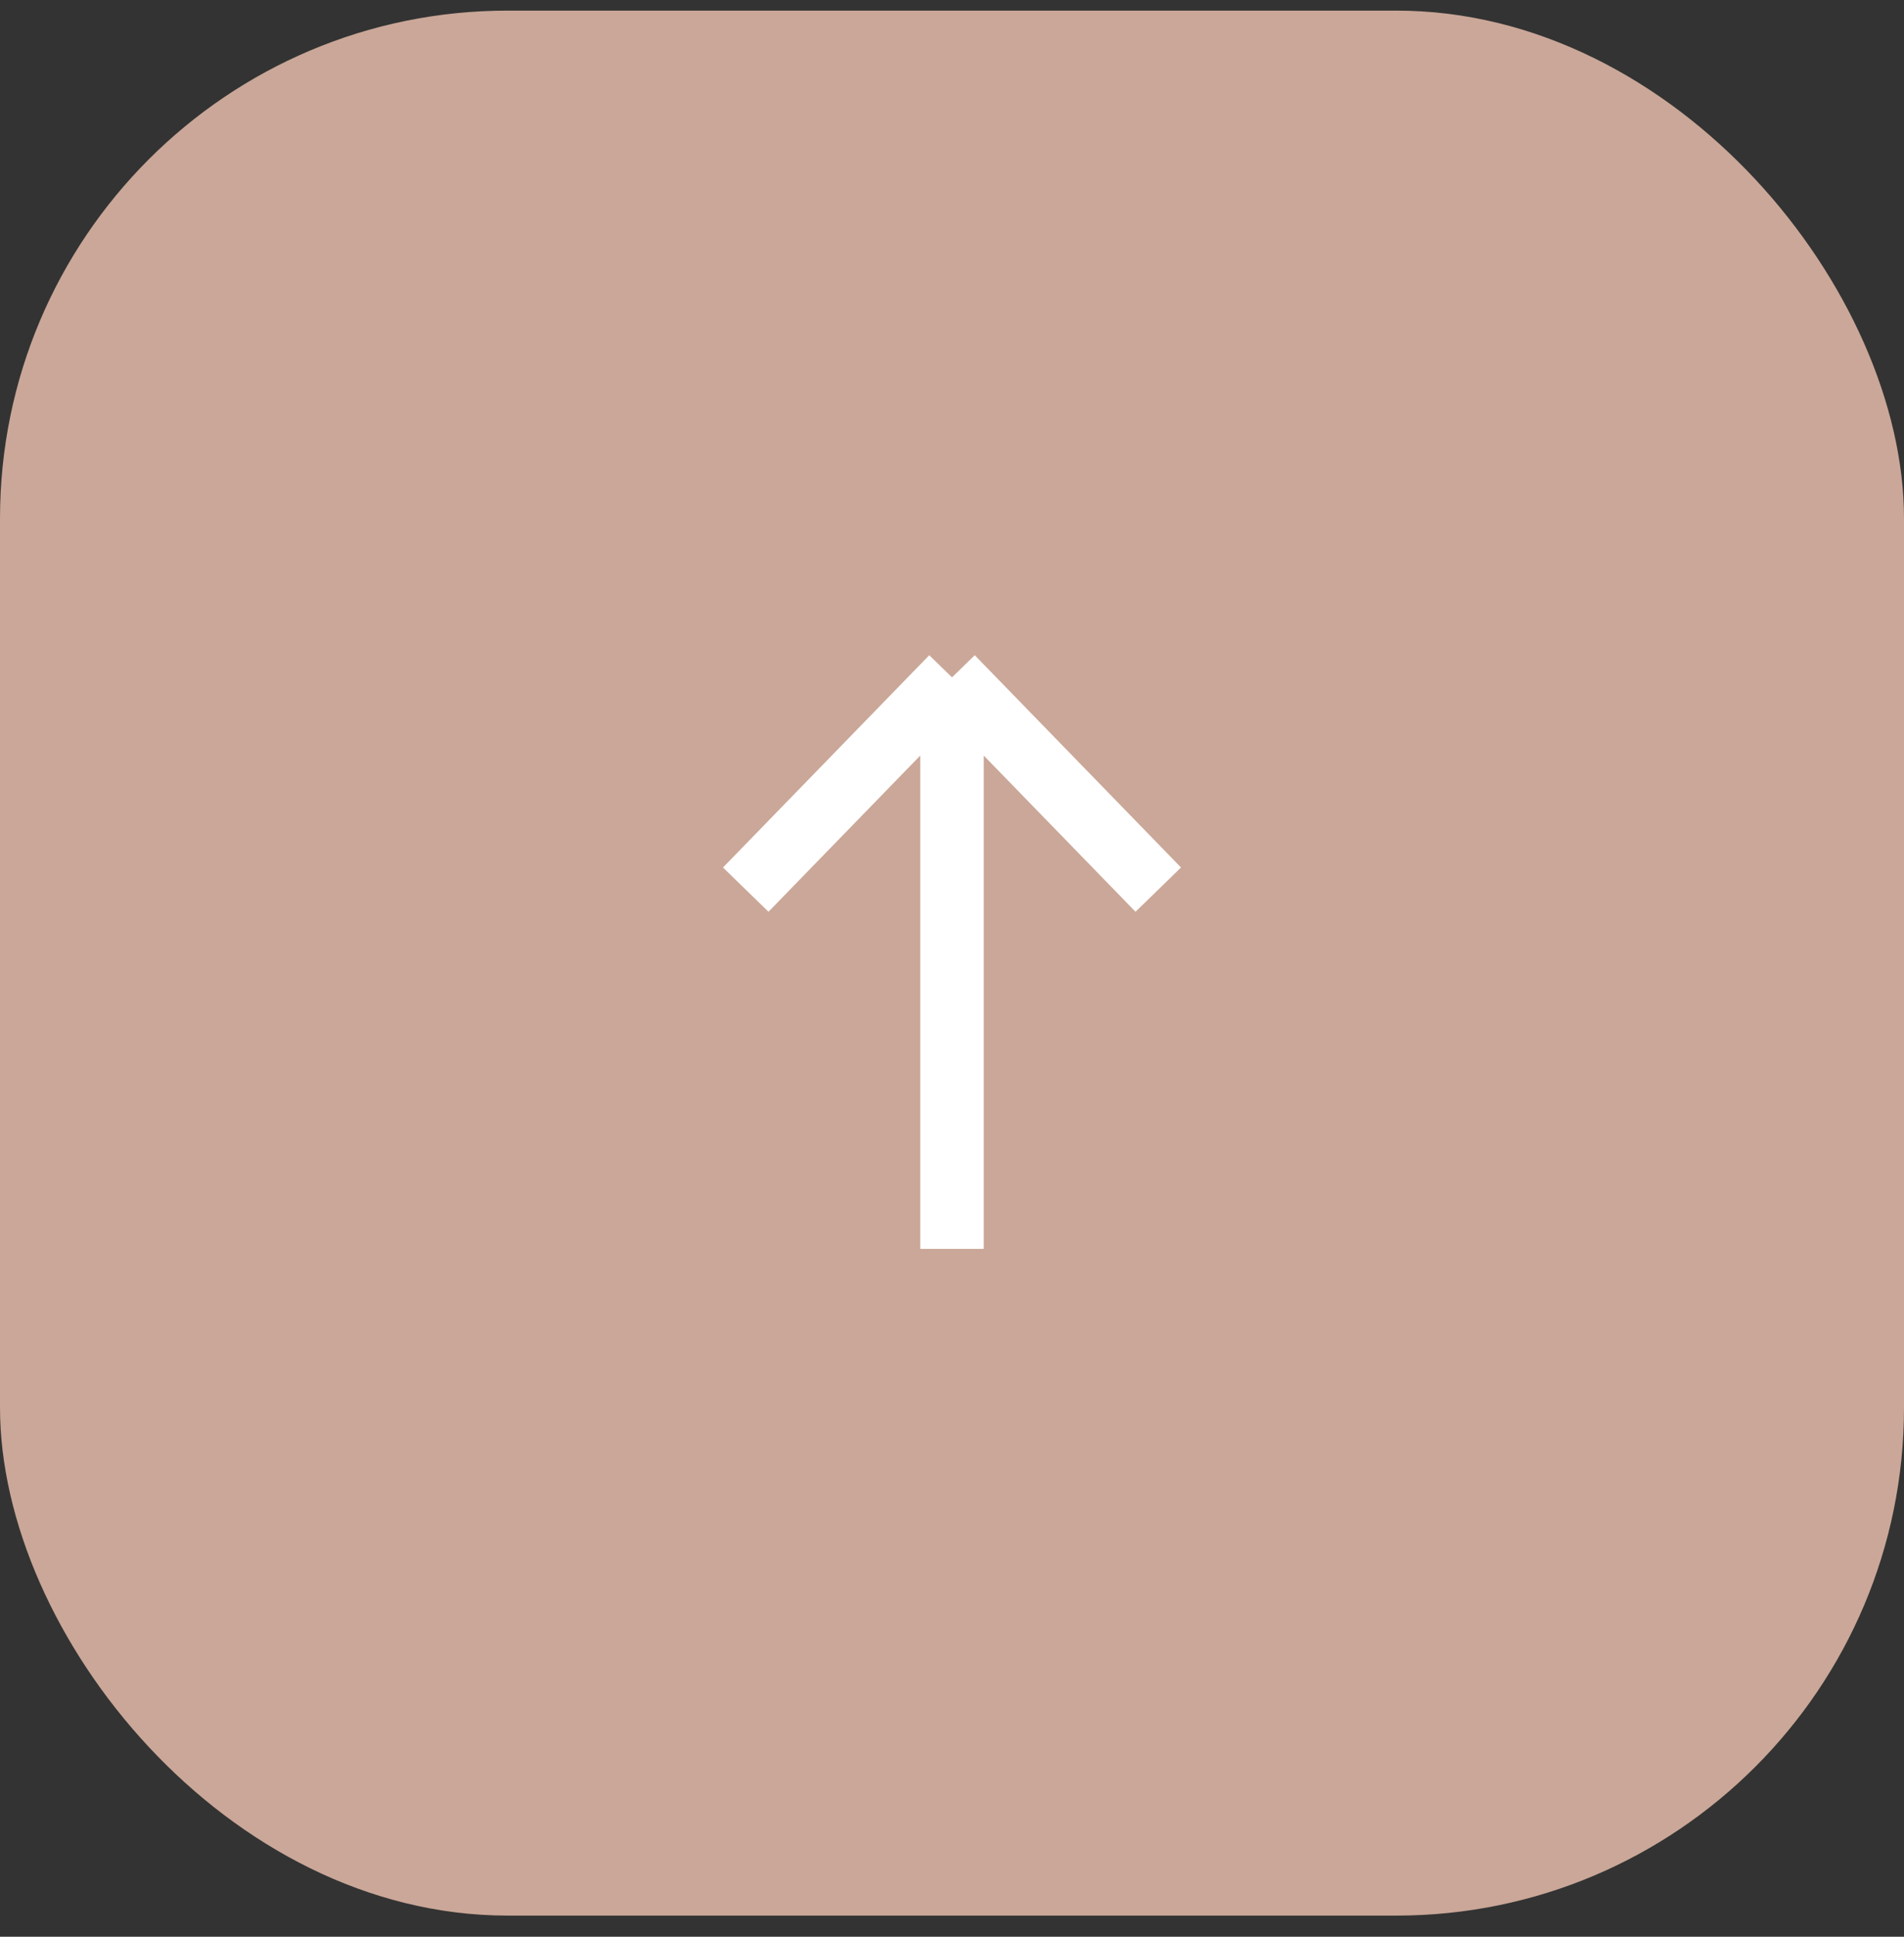 <?xml version="1.0" encoding="UTF-8"?> <svg xmlns="http://www.w3.org/2000/svg" width="60" height="61" fill="none"><rect width="100%" height="100%" fill="#333333" stroke="none"/><rect width="60" height="60" y=".334" fill="#CAA798" rx="16"></rect><path stroke="#fff" stroke-width="2" d="m30 21.334-6.5 6.686m6.5-6.686 6.5 6.686M30 21.334v18"></path></svg> 